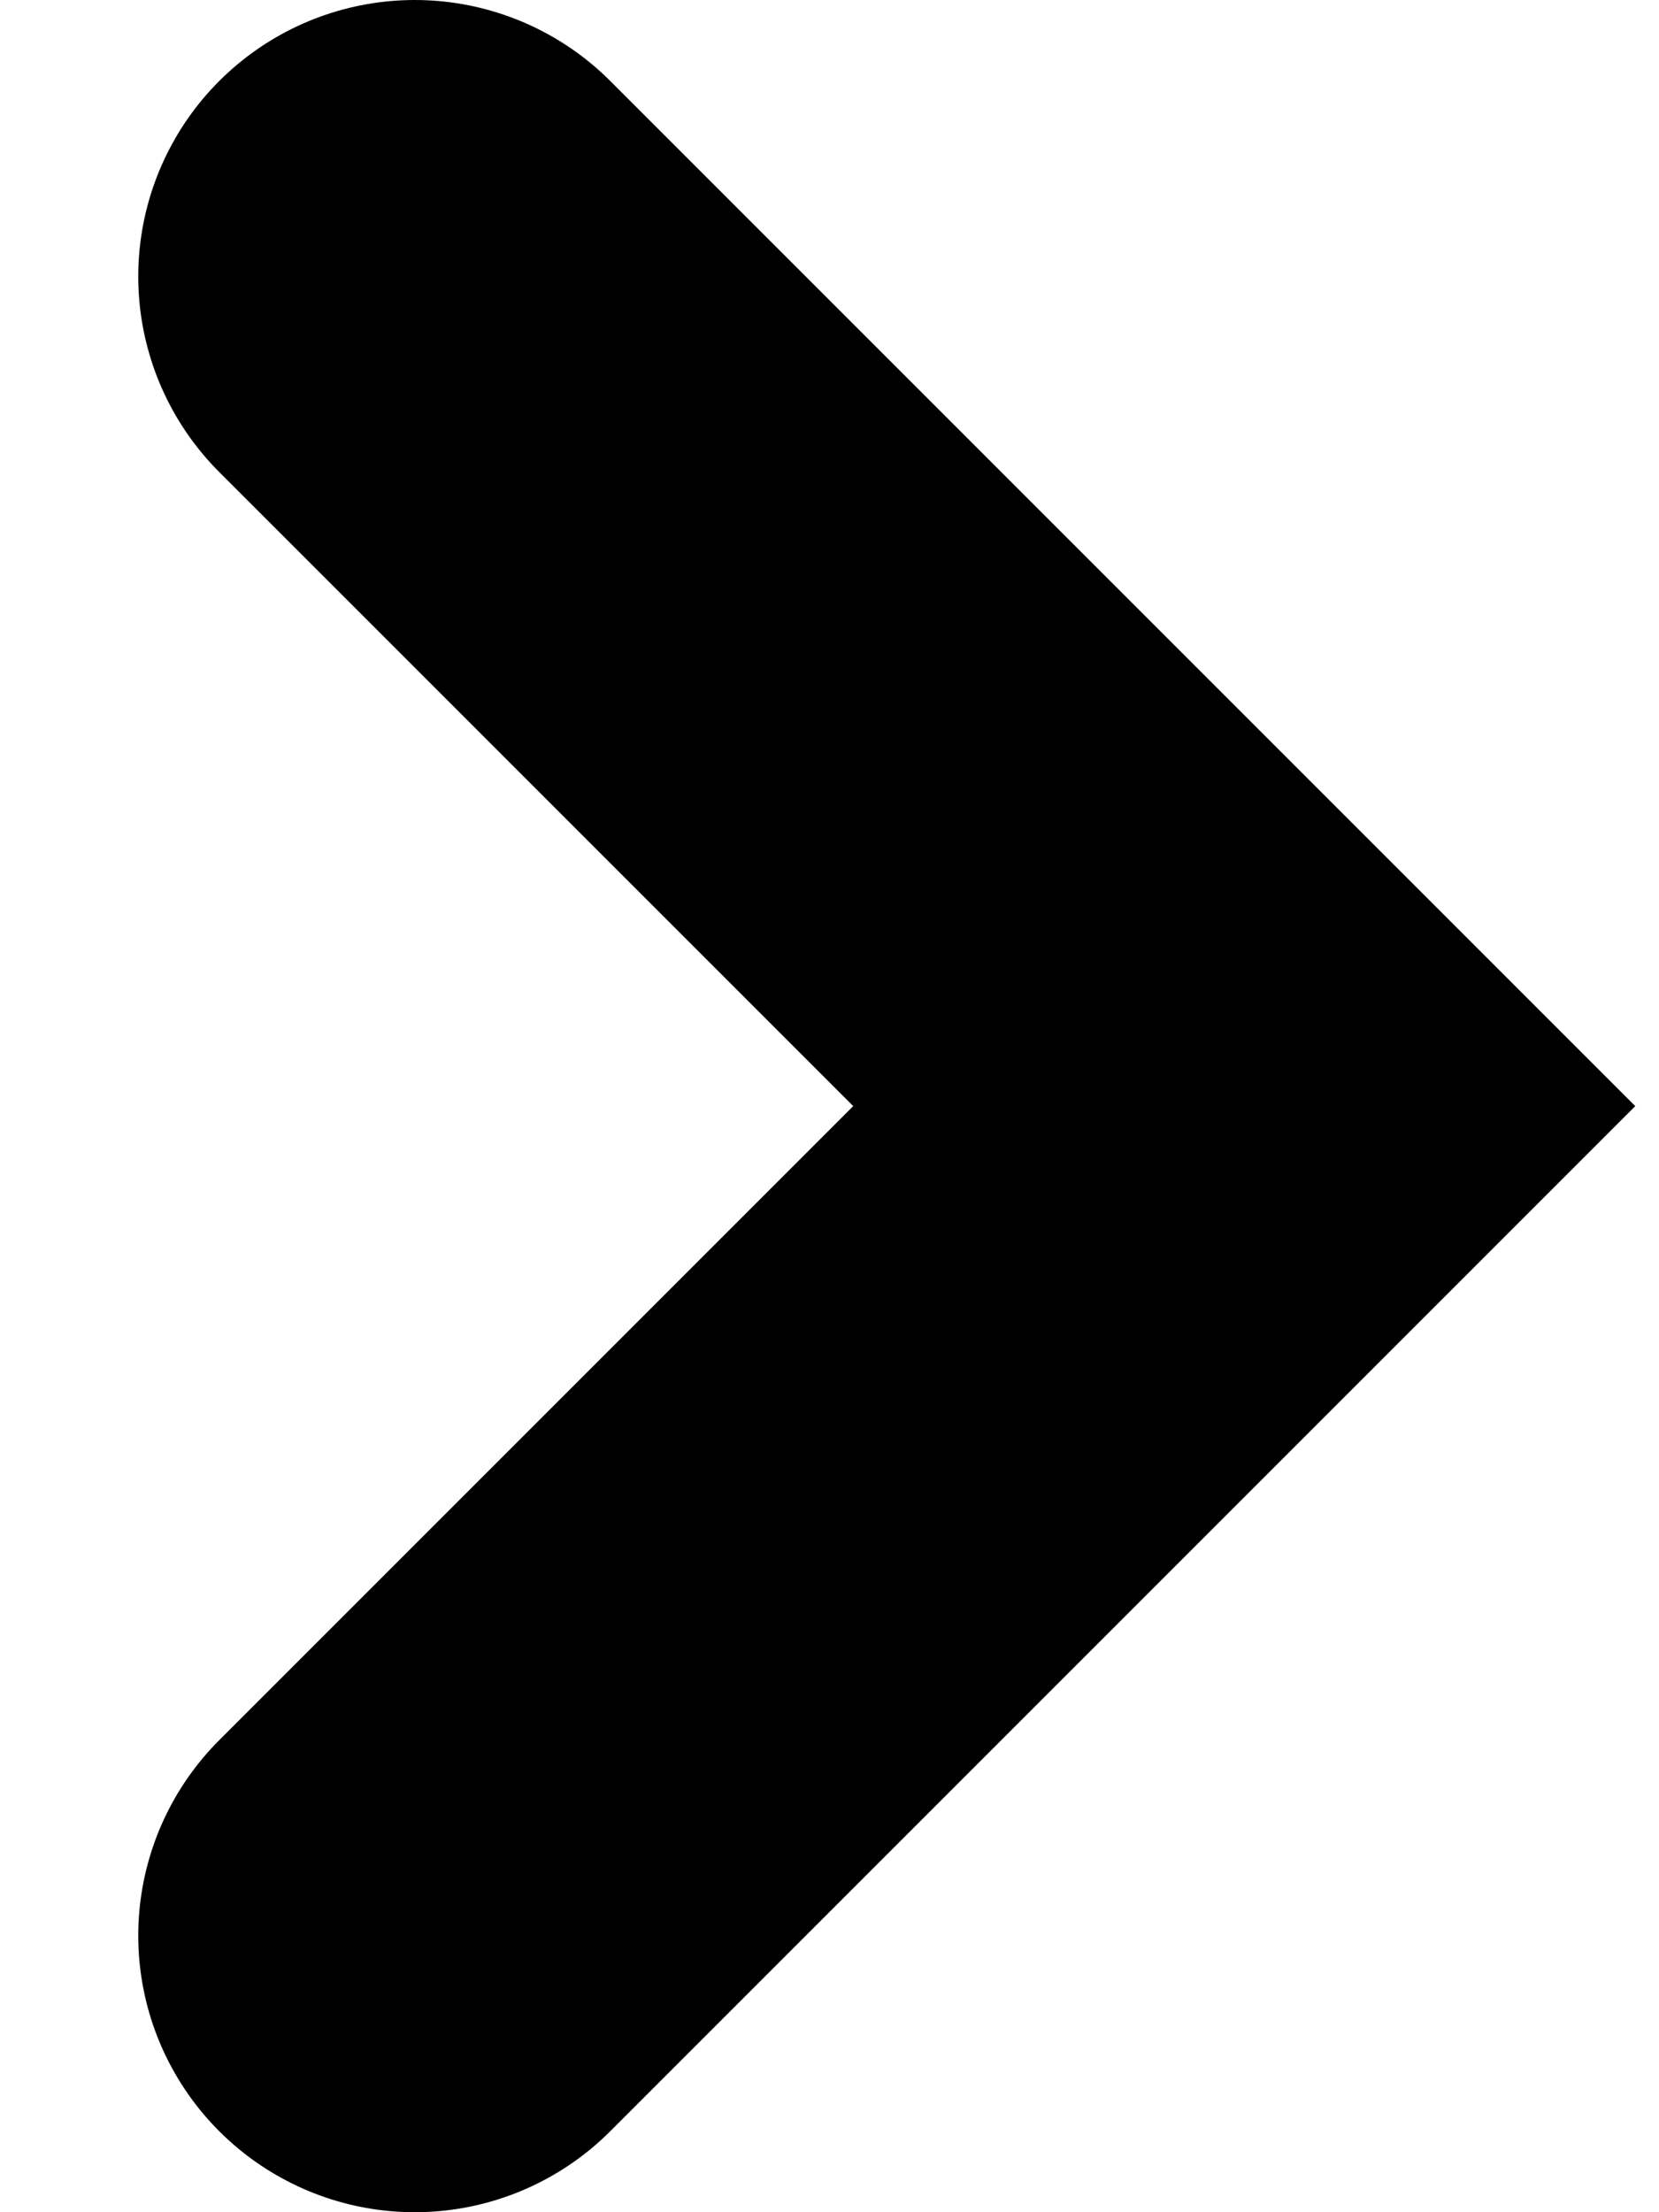 <svg width="6" height="8" viewBox="0 0 6 8" fill="none" xmlns="http://www.w3.org/2000/svg">
<path d="M1.5 1L4.5 4L1.5 7" stroke="#37C625" style="stroke:#37C625;stroke:color(display-p3 0.216 0.776 0.145);stroke-opacity:1;" stroke-width="2" stroke-linecap="round"/>
</svg>
